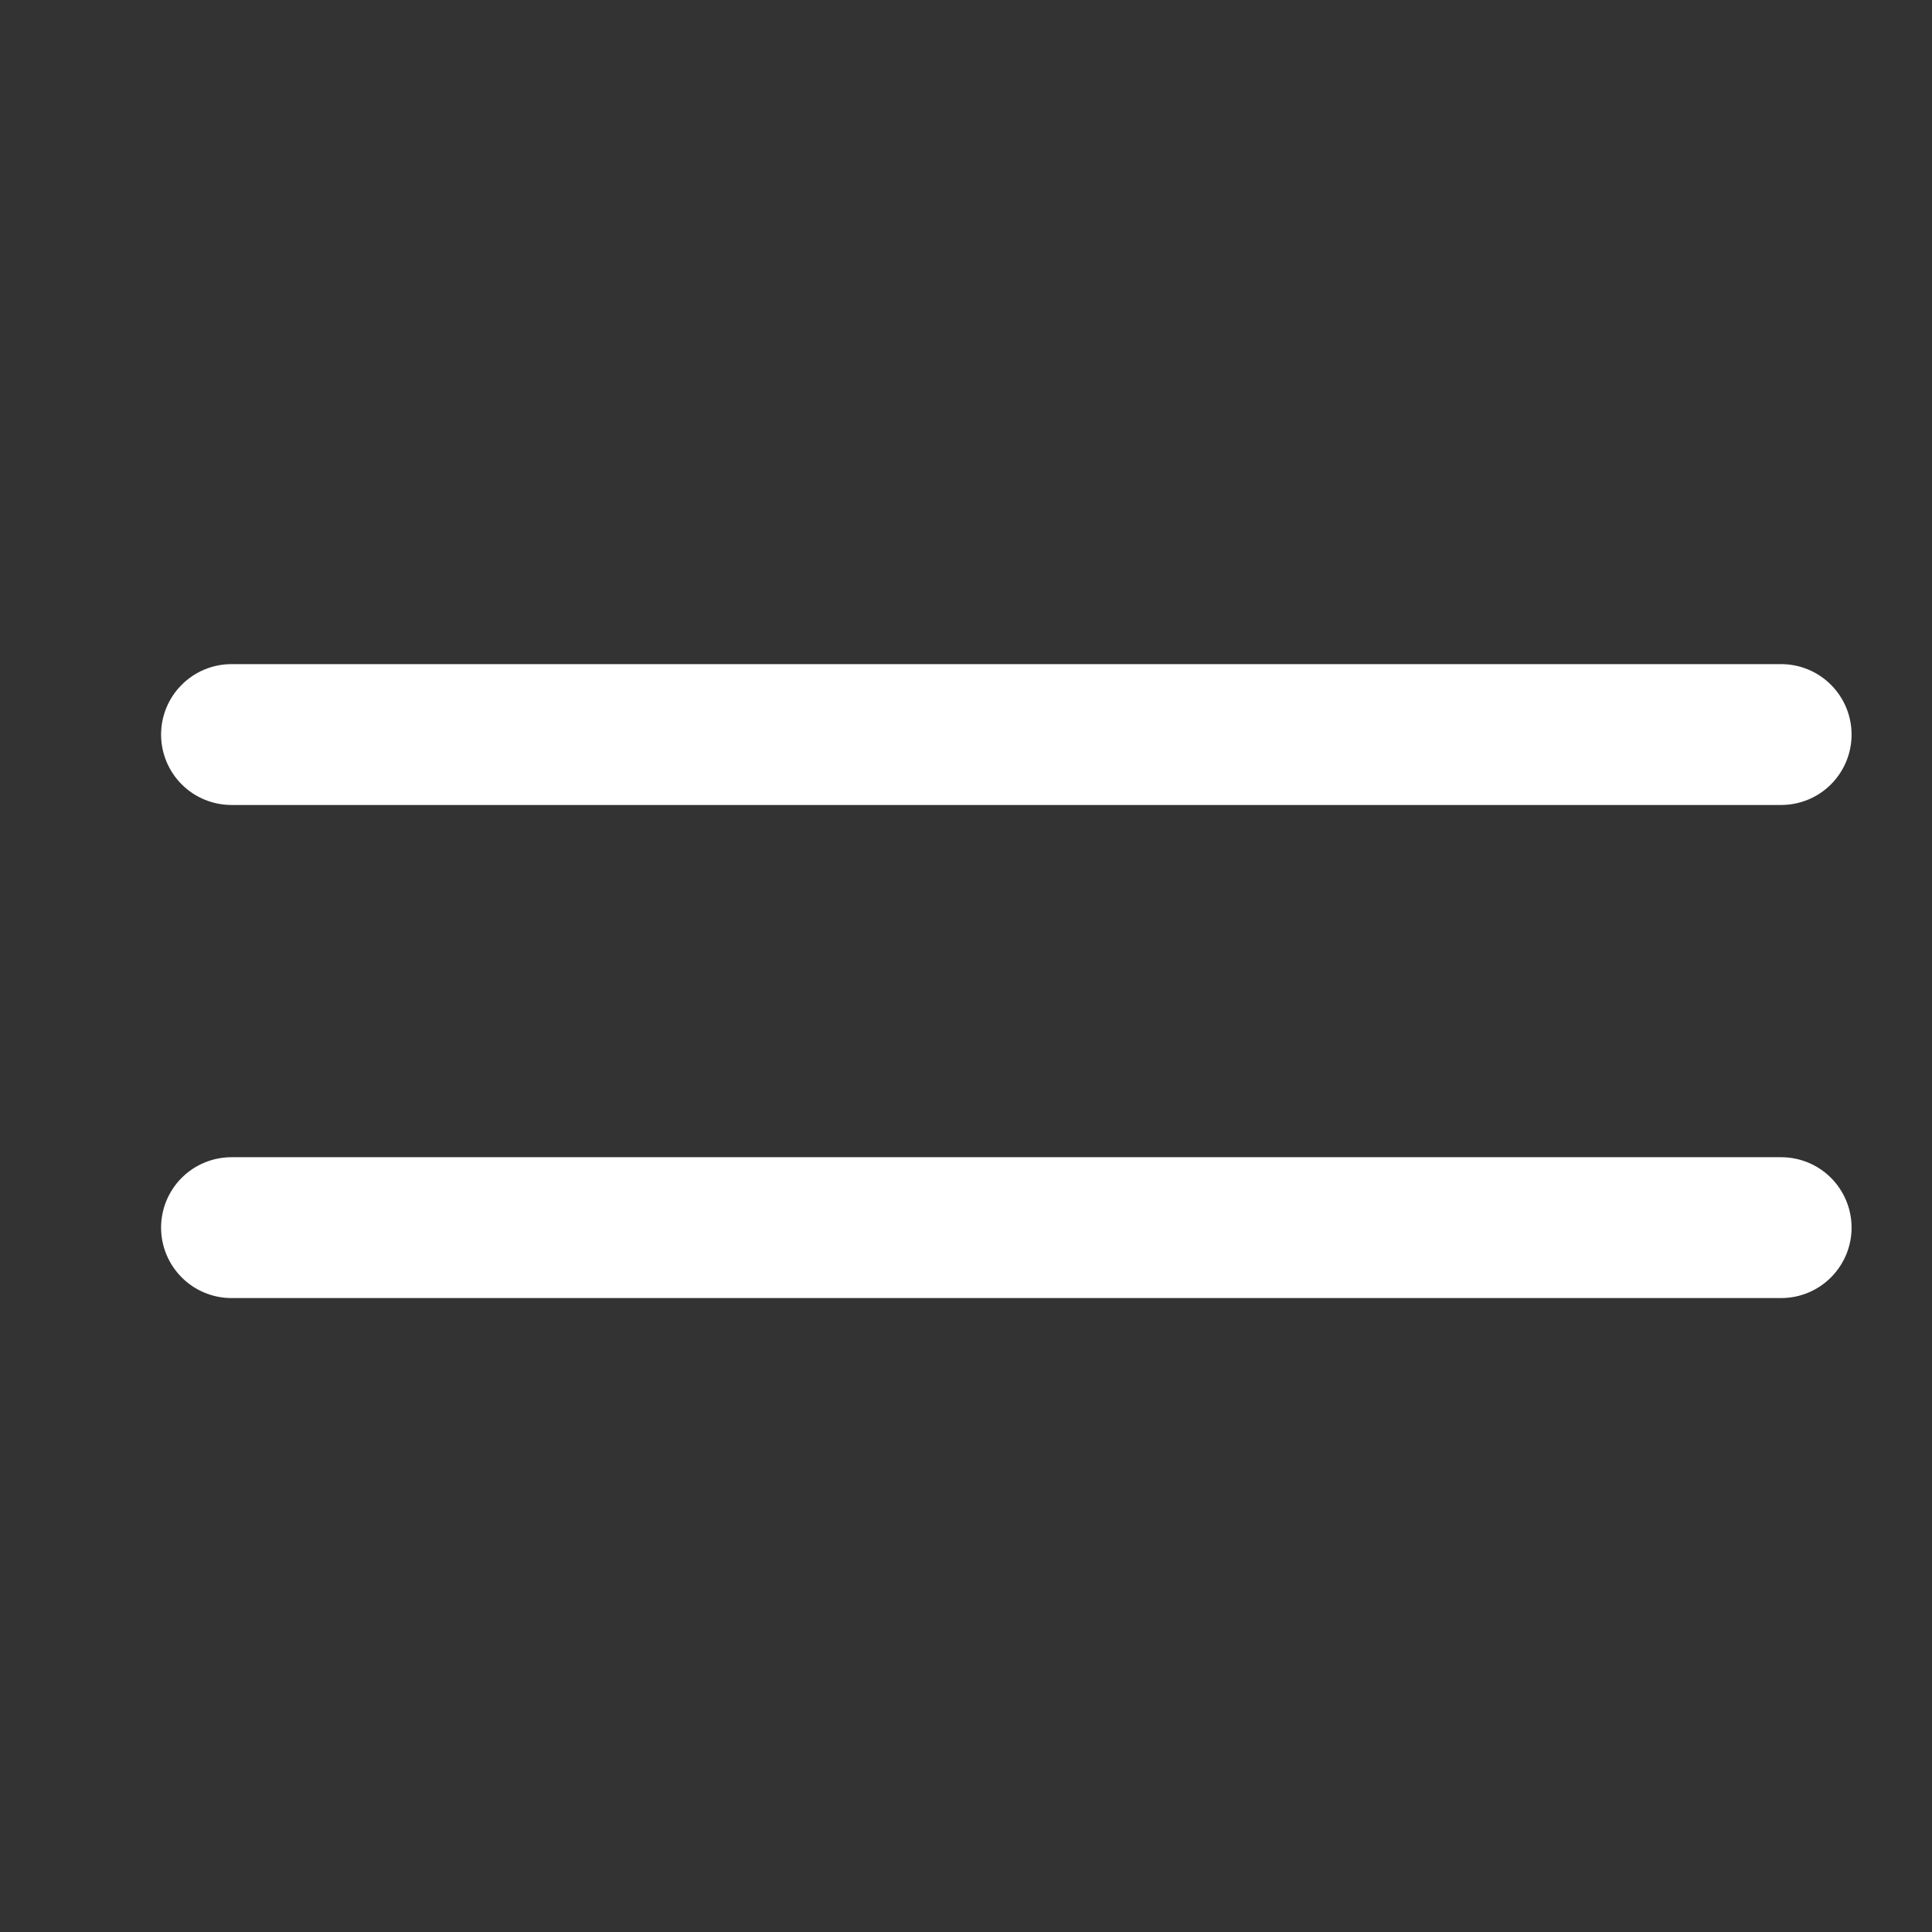 <svg xmlns="http://www.w3.org/2000/svg" width="32" height="32" viewBox="0 0 32 32" fill="none"><rect x="0" y="0" width="32" height="32" fill="#333333" stroke="none"/><g id="Frame"><path id="Layer 2" d="M29.501 21.5H3.835C3.525 21.5 3.228 21.377 3.01 21.158C2.791 20.939 2.668 20.643 2.668 20.333C2.668 20.024 2.791 19.727 3.01 19.508C3.228 19.29 3.525 19.167 3.835 19.167H29.501C29.811 19.167 30.108 19.29 30.326 19.508C30.545 19.727 30.668 20.024 30.668 20.333C30.668 20.643 30.545 20.939 30.326 21.158C30.108 21.377 29.811 21.5 29.501 21.5ZM29.501 13.333H3.835C3.525 13.333 3.228 13.21 3.01 12.992C2.791 12.773 2.668 12.476 2.668 12.167C2.668 11.857 2.791 11.56 3.01 11.342C3.228 11.123 3.525 11 3.835 11H29.501C29.811 11 30.108 11.123 30.326 11.342C30.545 11.56 30.668 11.857 30.668 12.167C30.668 12.476 30.545 12.773 30.326 12.992C30.108 13.21 29.811 13.333 29.501 13.333Z" fill="white"></path></g></svg>